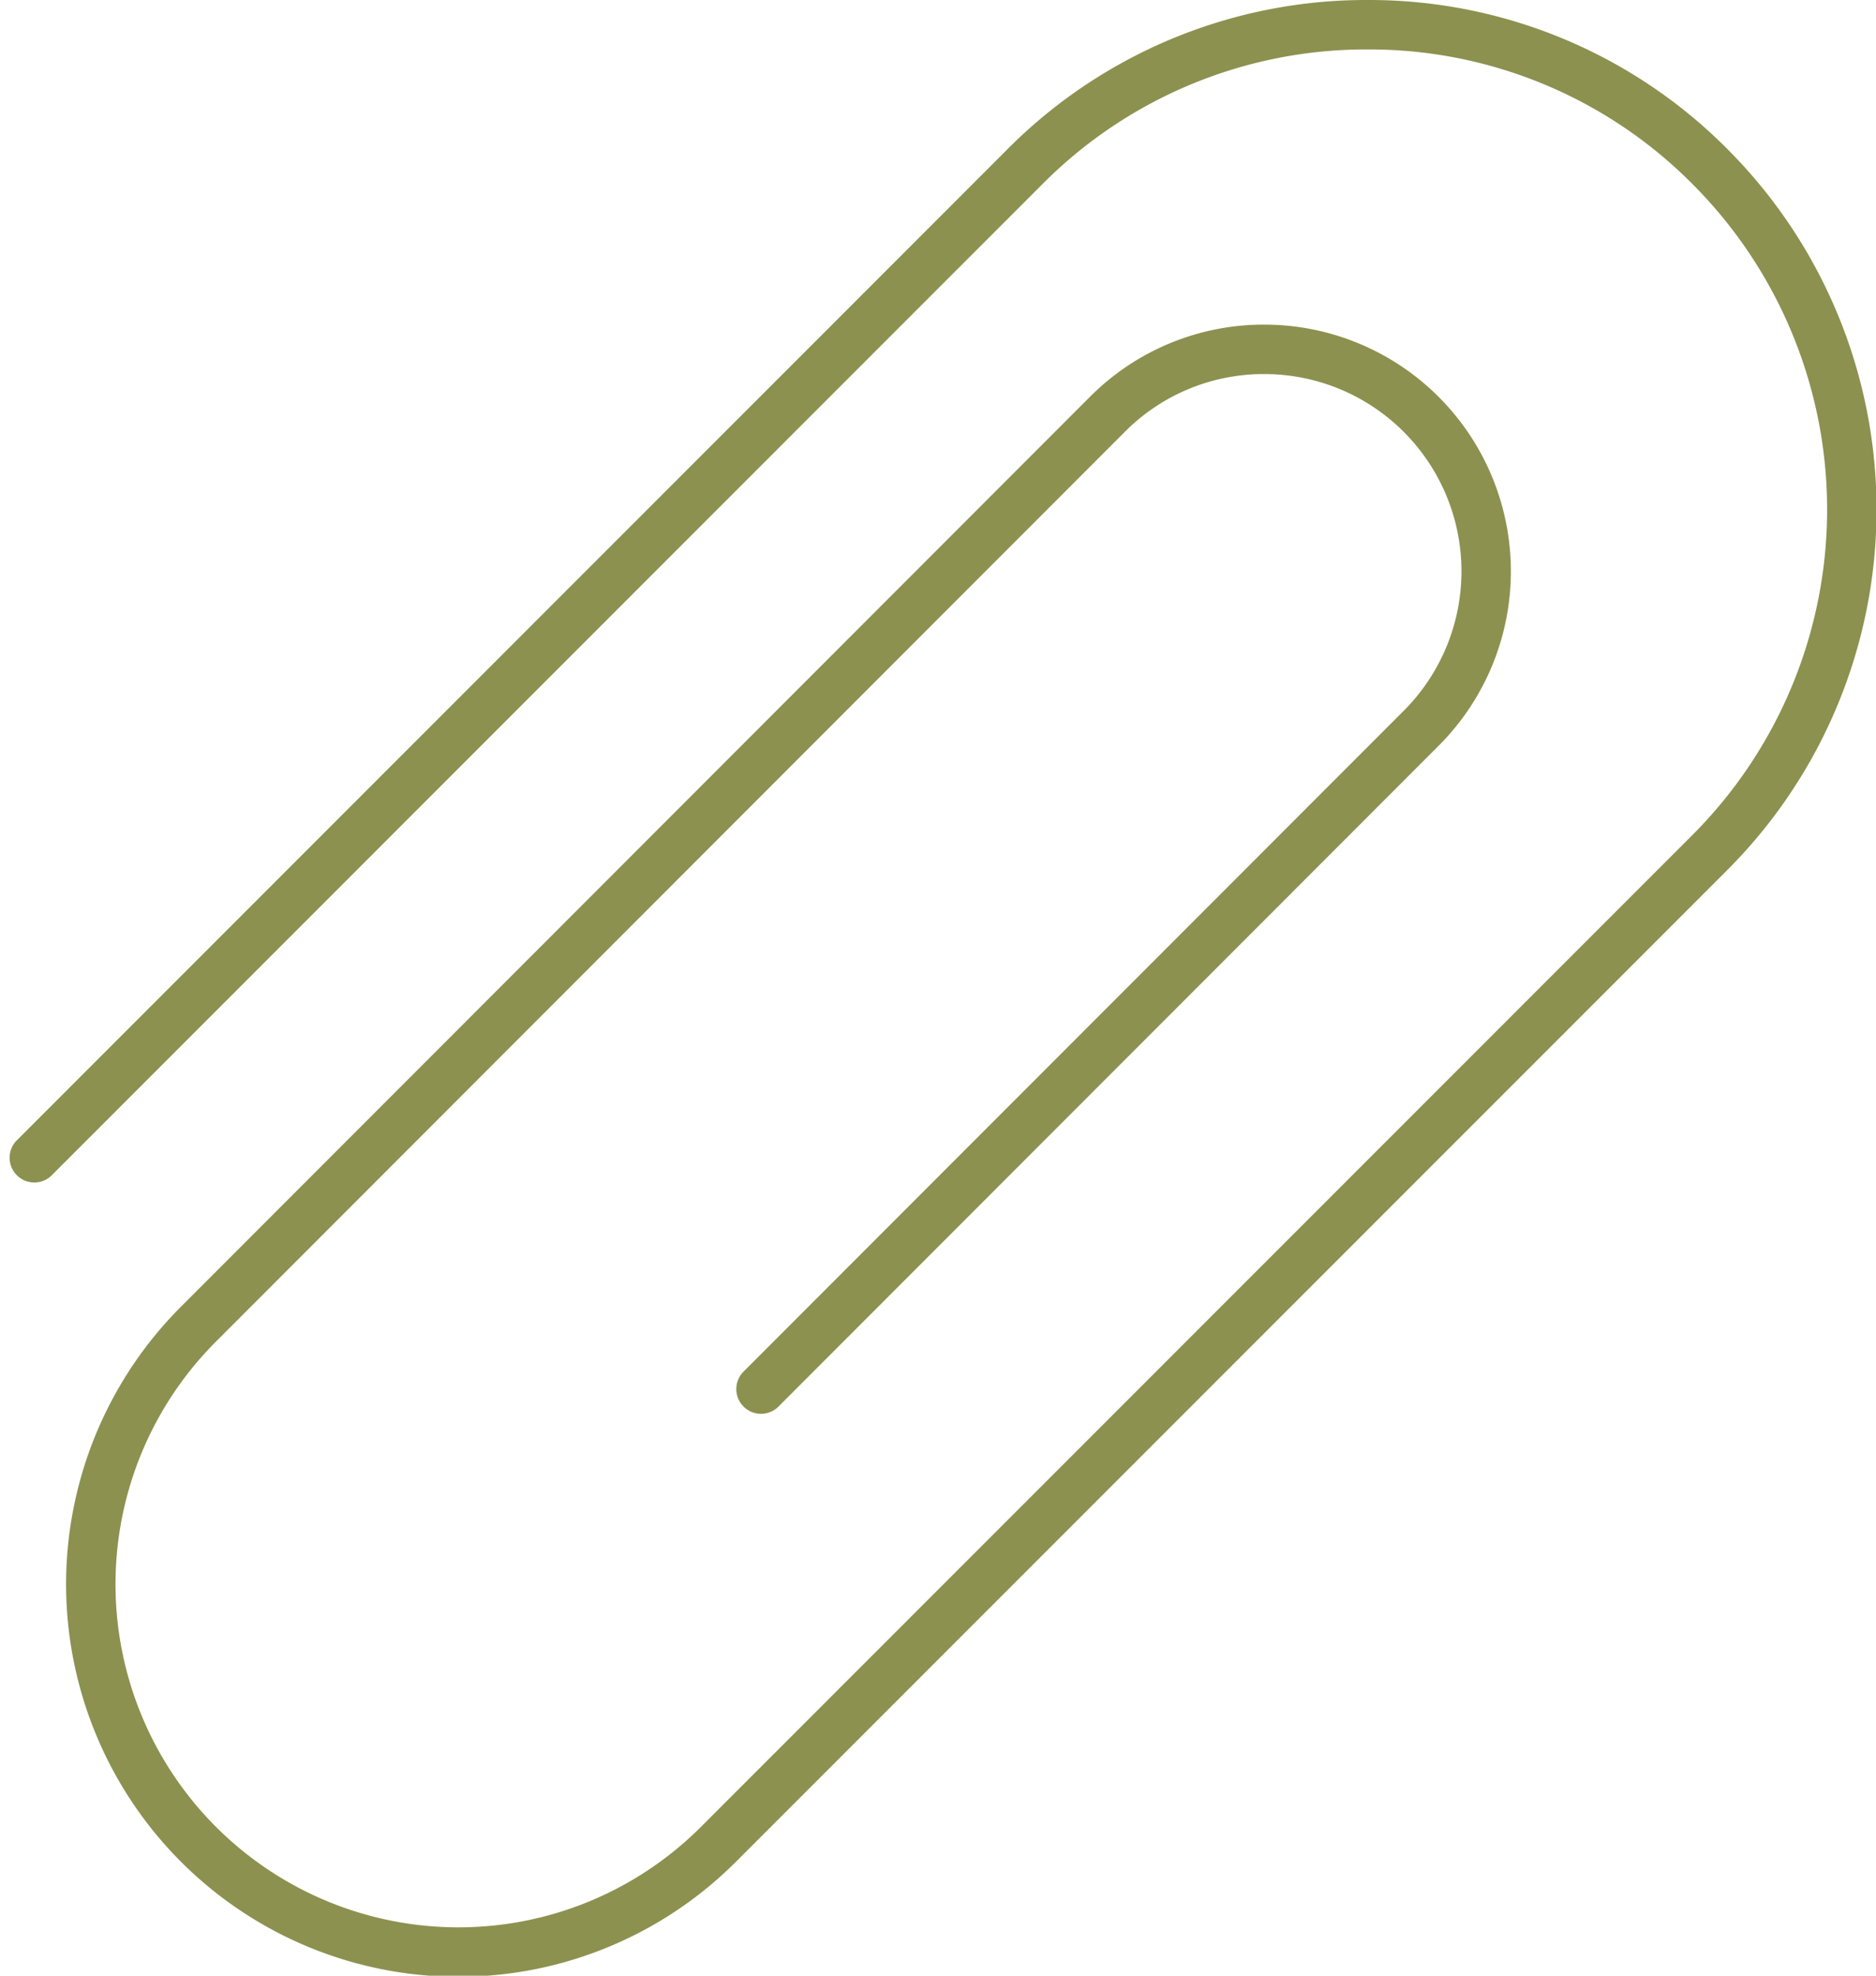 <svg preserveAspectRatio="xMidYMid slice" xmlns="http://www.w3.org/2000/svg" width="228px" height="240px" viewBox="0 0 40.198 42.286">
  <g id="Gruppe_4734" data-name="Gruppe 4734" transform="translate(-291.037 -240.331)">
    <path id="Pfad_2468" data-name="Pfad 2468" d="M291.785,265.111l21.21-21.21a10.3,10.3,0,0,1,7.342-3.041h0a10.279,10.279,0,0,1,7.334,3.041,10.386,10.386,0,0,1,0,14.67l-21.214,21.212a7.873,7.873,0,1,1-11.131-11.137L314.762,249.2a4.721,4.721,0,0,1,3.361-1.392h.012a4.751,4.751,0,0,1,3.351,8.107l-14.14,14.147" fill="none" stroke="#8c914f" stroke-linecap="round" stroke-linejoin="round" stroke-width="1.058"/>
  </g>
</svg>
